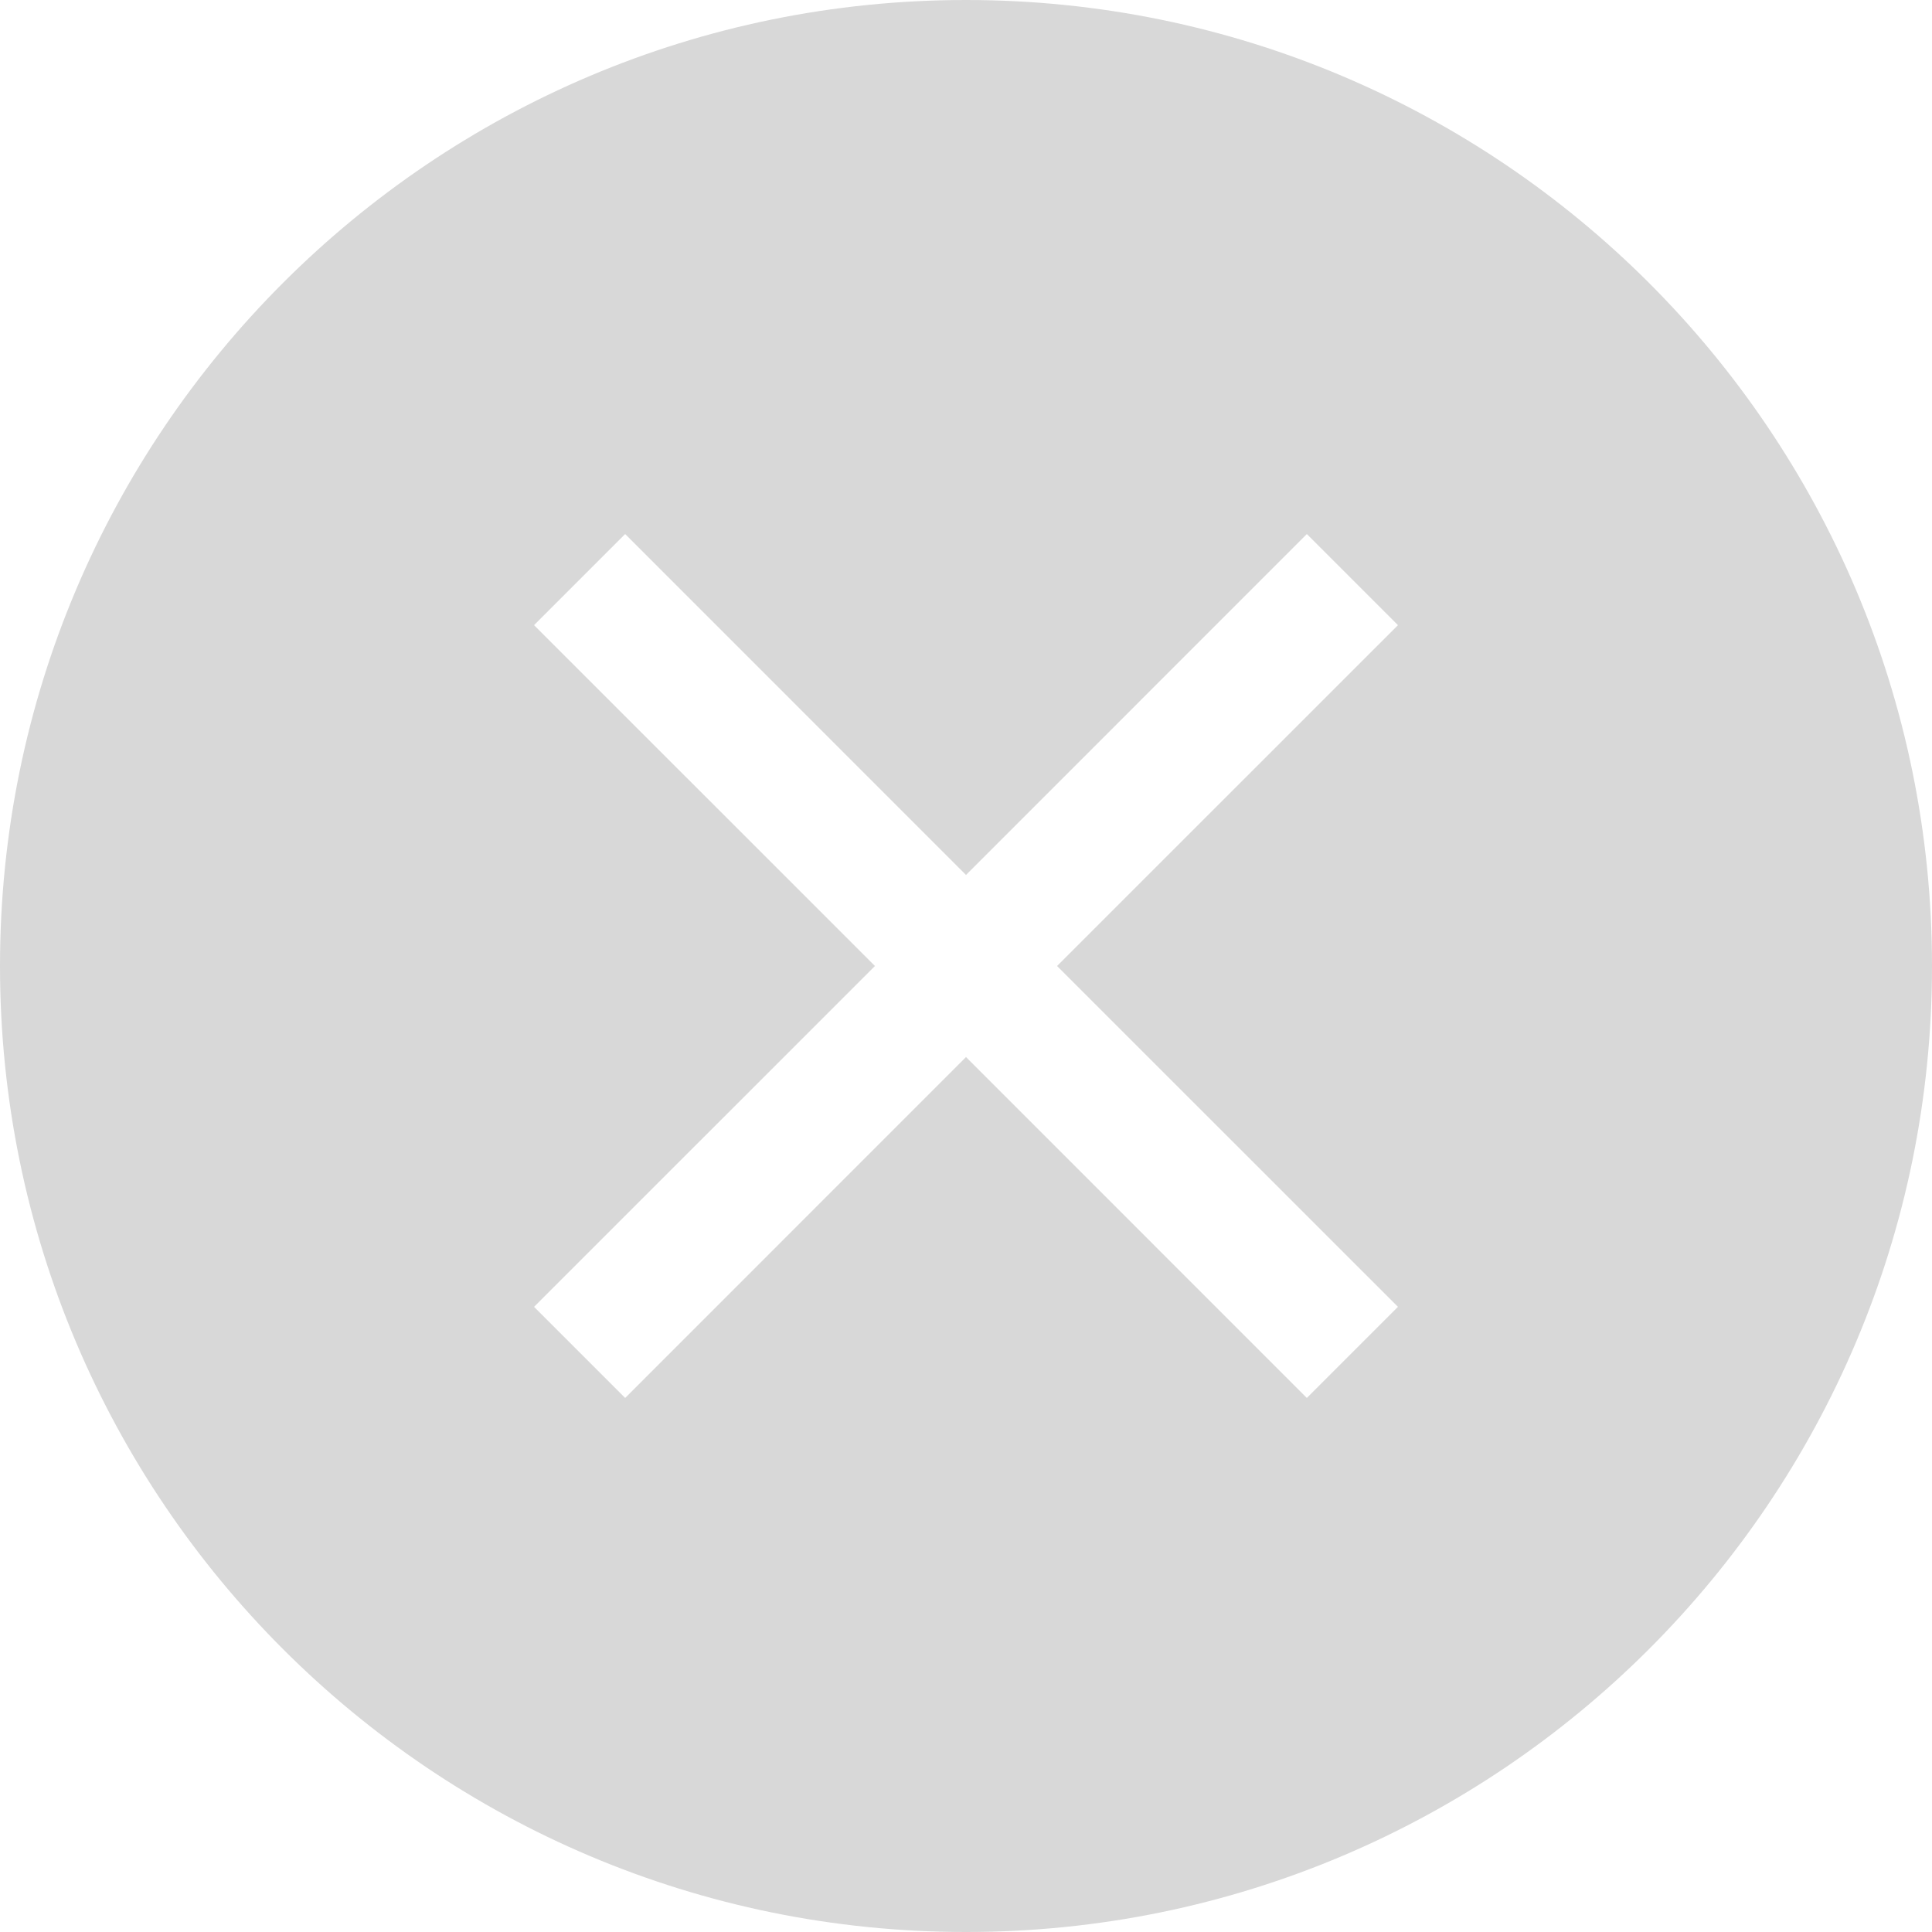<svg width="24" height="24" viewBox="0 0 24 24" fill="none" xmlns="http://www.w3.org/2000/svg">
<path fill-rule="evenodd" clip-rule="evenodd" d="M0 12C0 5.373 5.373 0 12 0C18.627 0 24 5.373 24 12C24 18.627 18.627 24 12 24C5.373 24 0 18.627 0 12ZM16.234 17.366L12 13.131L7.766 17.366L6.634 16.234L10.869 12L6.634 7.766L7.766 6.634L12 10.869L16.234 6.634L17.366 7.766L13.131 12L17.366 16.234L16.234 17.366Z" fill="#D8D8D8"/>
</svg>
